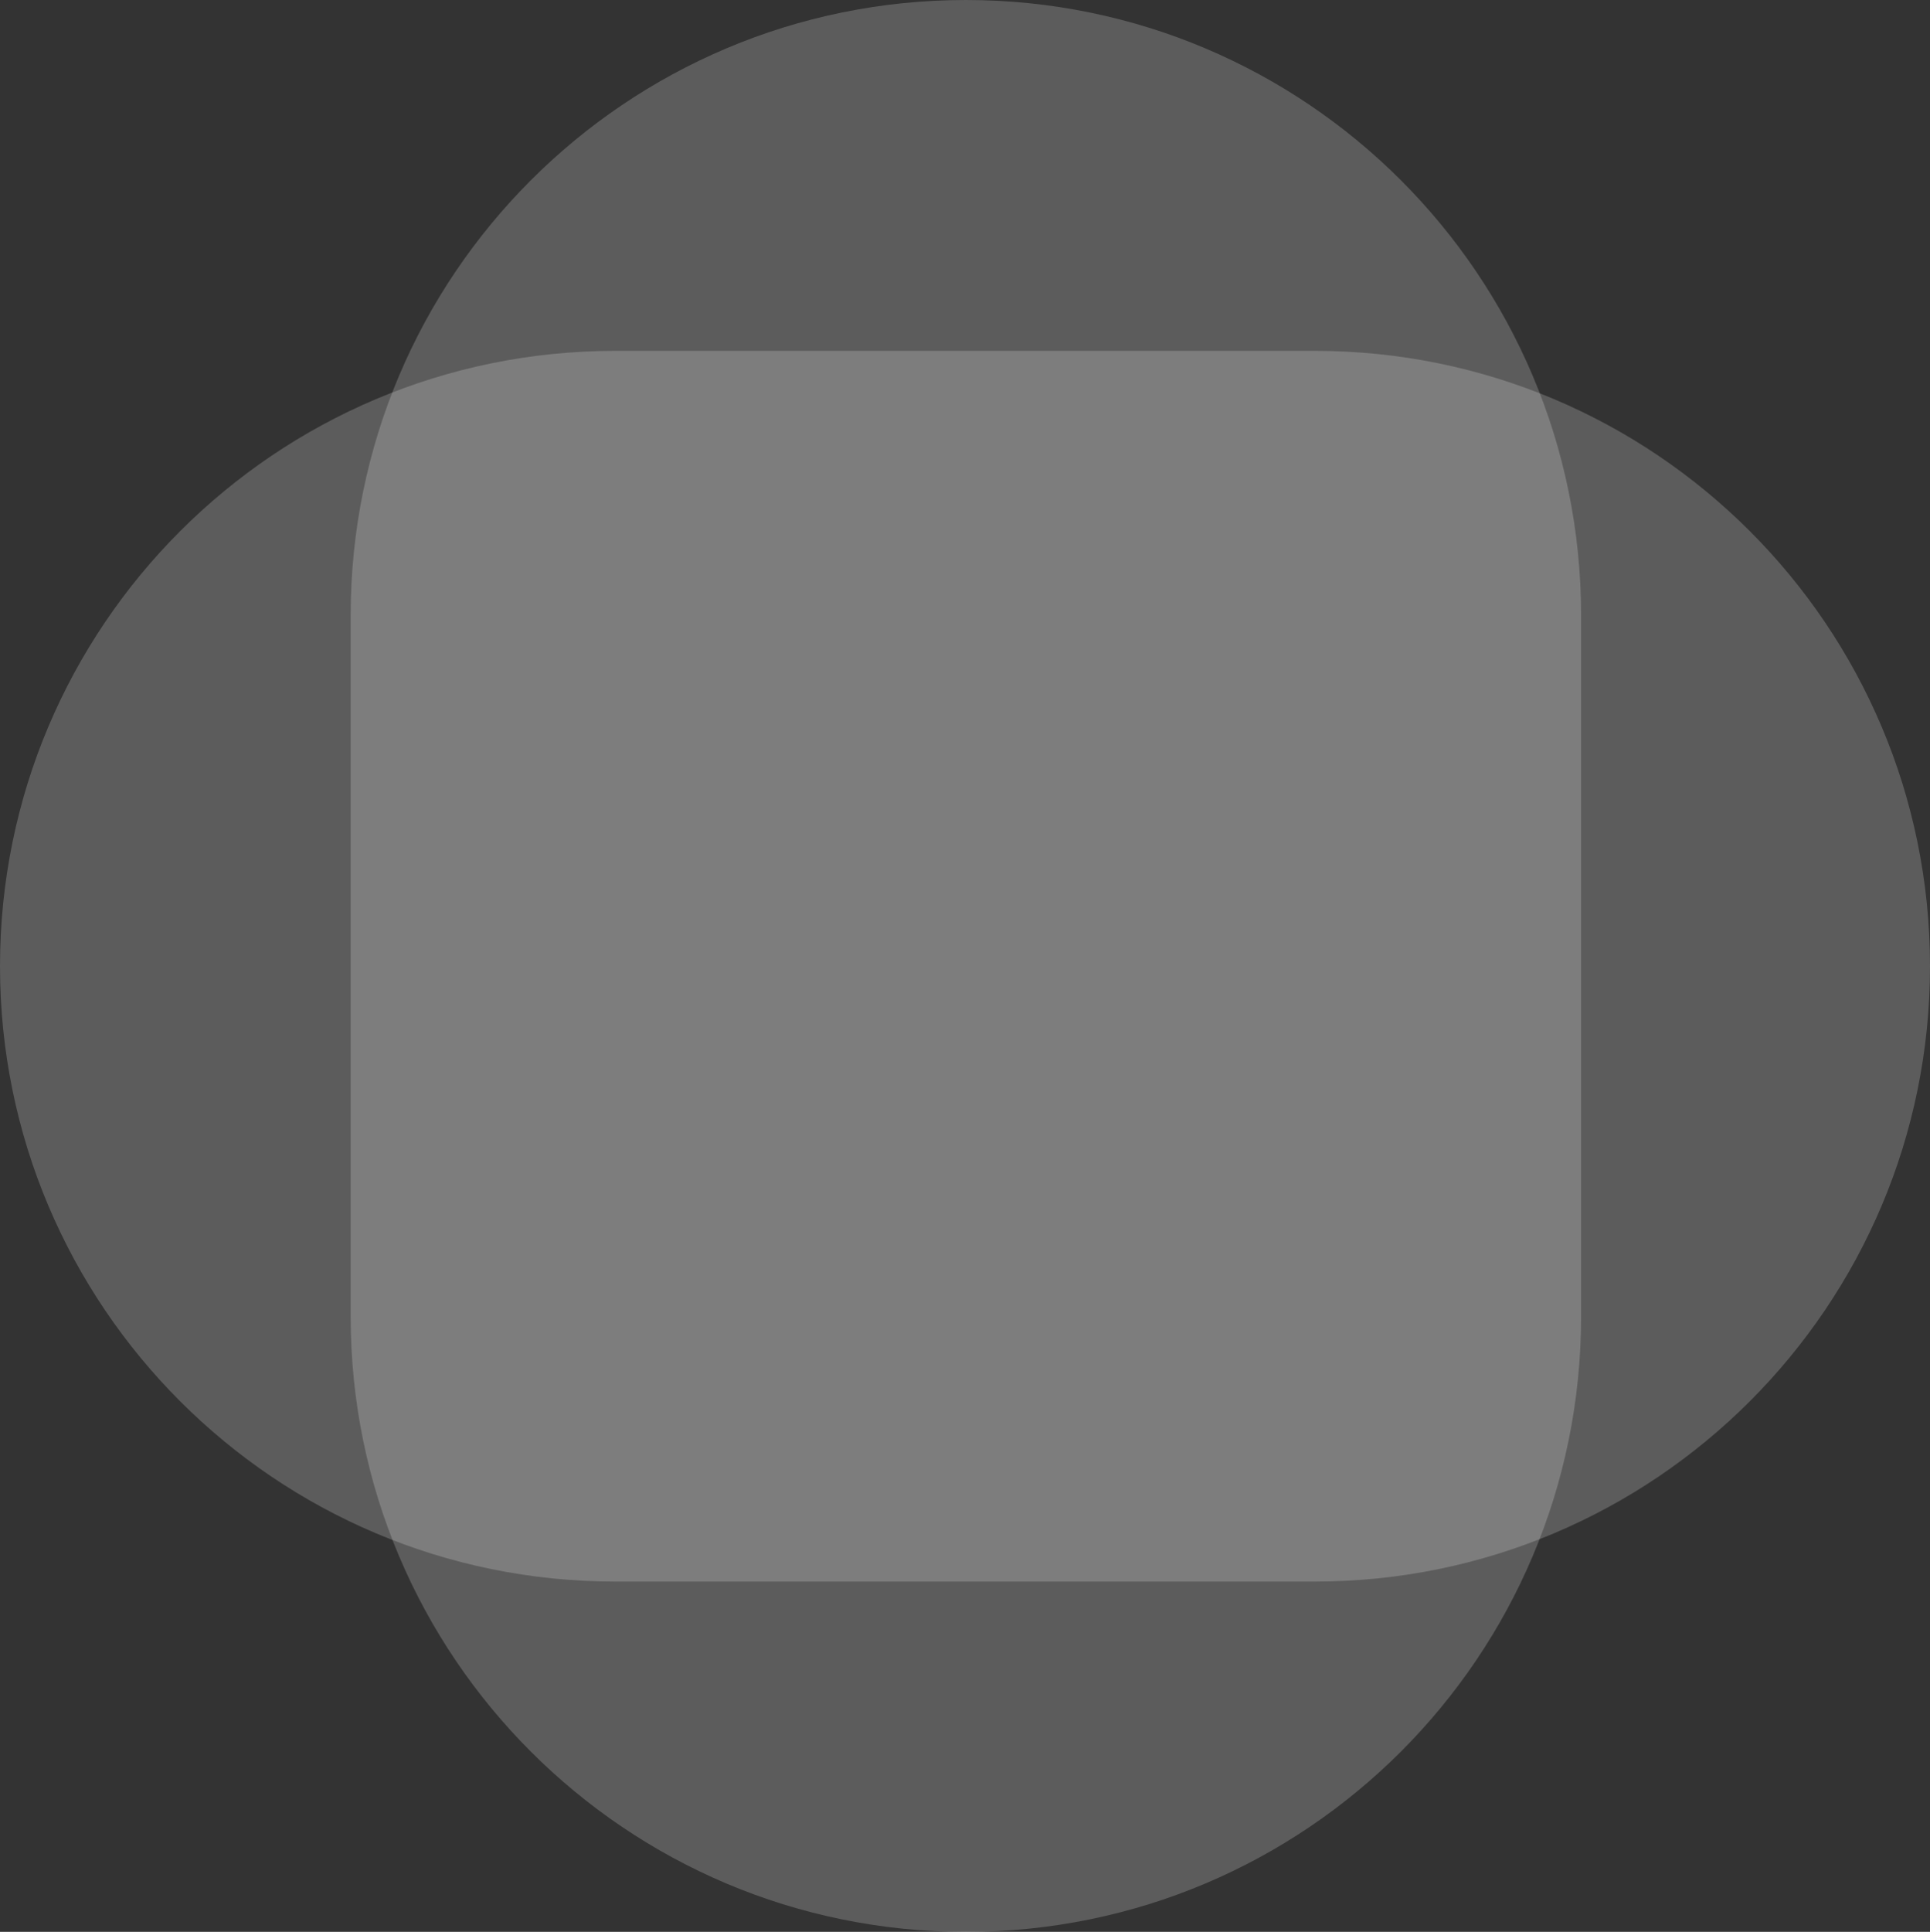 <svg xmlns="http://www.w3.org/2000/svg" xmlns:xlink="http://www.w3.org/1999/xlink" preserveAspectRatio="xMidYMid" width="274.5" height="274.7" viewBox="0 0 549 549.4">
  <rect x="0" y="0" width="549" height="549.4" fill="#333333" stroke="none"/>
  <defs>
    <style>
      .cls-1 {
        fill: #fff;
        opacity: 0.2;
        fill-rule: evenodd;
      }
    </style>
  </defs>
  <g>
    <path d="M274.750,549.407 C178.100,549.407 99.750,471.056 99.750,374.406 L99.750,282.844 L99.750,266.563 L99.750,175.000 C99.750,78.350 178.100,0.001 274.750,0.001 C371.400,0.001 449.750,78.350 449.750,175.000 L449.750,266.563 L449.750,282.844 L449.750,374.406 C449.750,471.056 371.400,549.407 274.750,549.407 Z" class="cls-1"/>
    <path d="M374.000,449.781 L282.500,449.781 L266.500,449.781 L175.000,449.781 C78.350,449.781 -0.000,371.431 -0.000,274.782 C-0.000,178.131 78.350,99.781 175.000,99.781 L266.500,99.781 L282.500,99.781 L374.000,99.781 C470.650,99.781 549.000,178.131 549.000,274.782 C549.000,371.431 470.650,449.781 374.000,449.781 Z" class="cls-1"/>
  </g>
</svg>
